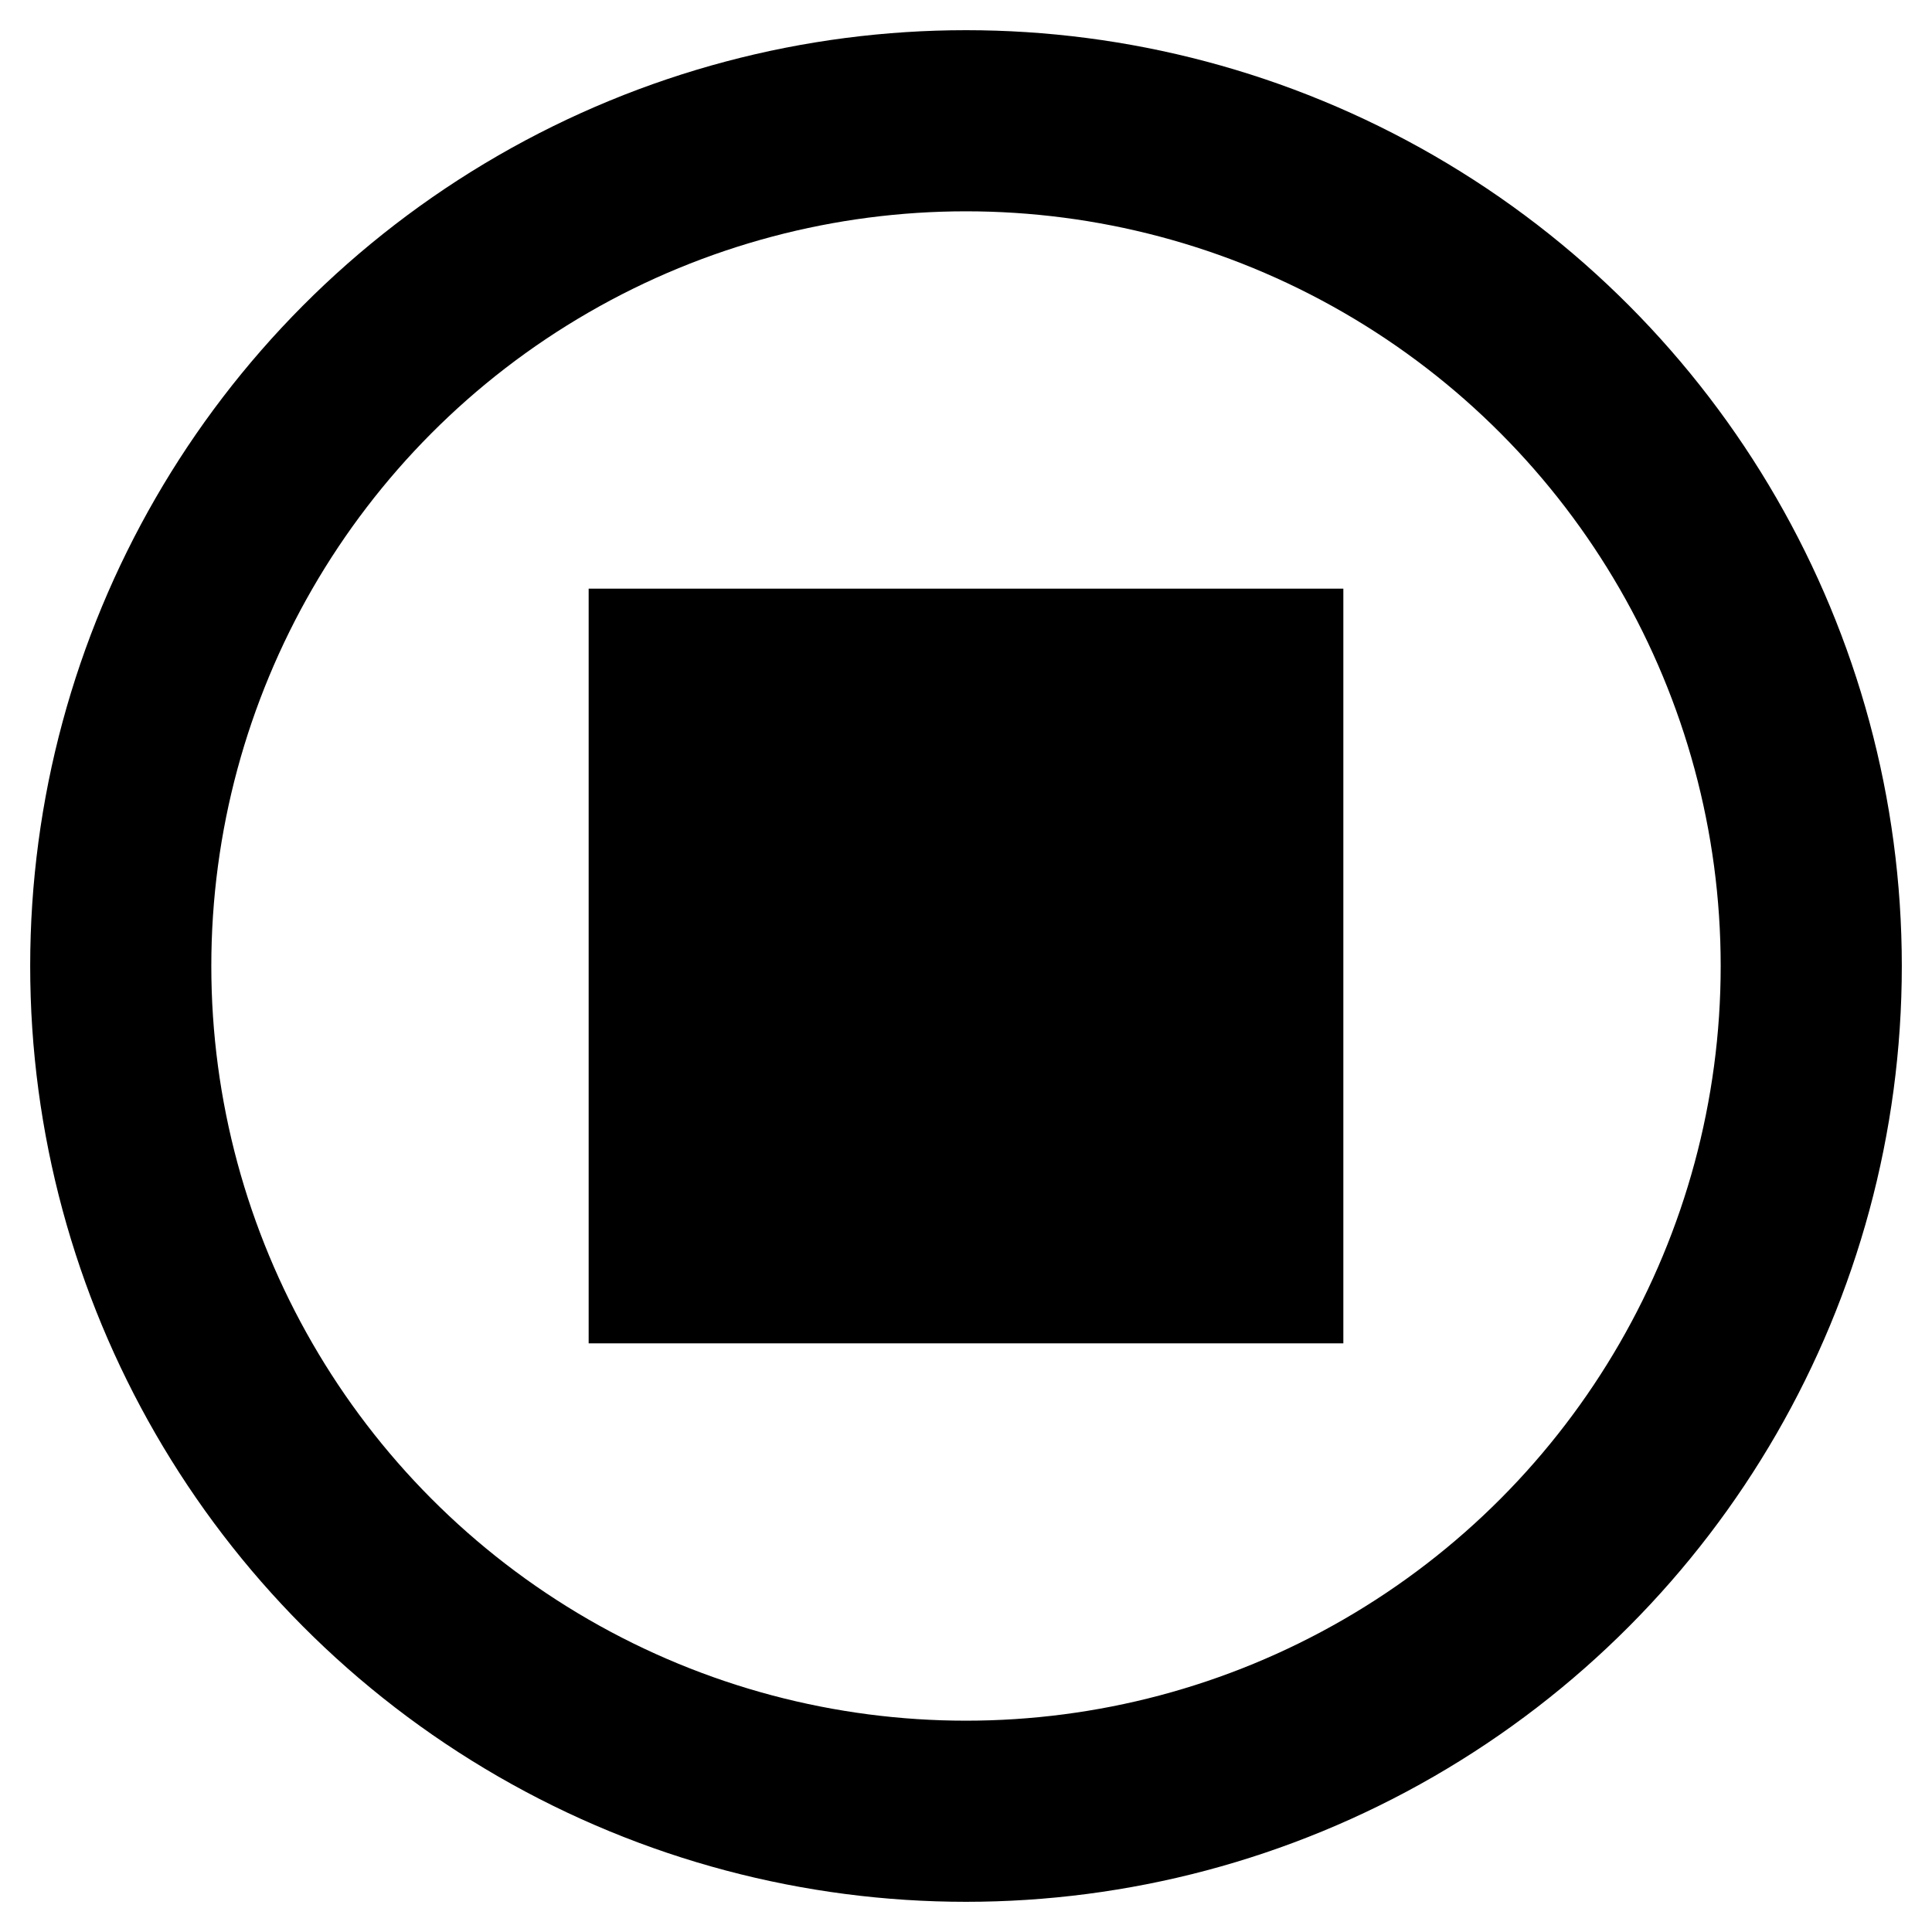 <svg width="24px" height="24px" viewBox="0 0 64 64" xmlns="http://www.w3.org/2000/svg">
  <defs></defs>
  <ellipse style="stroke: rgb(0, 0, 0); fill: none; stroke-width: 6px;" cx="32" cy="32" rx="28" ry="28"></ellipse>
  <rect x="20" y="20" width="24" height="24" style="stroke: rgb(0, 0, 0);"></rect>
</svg>